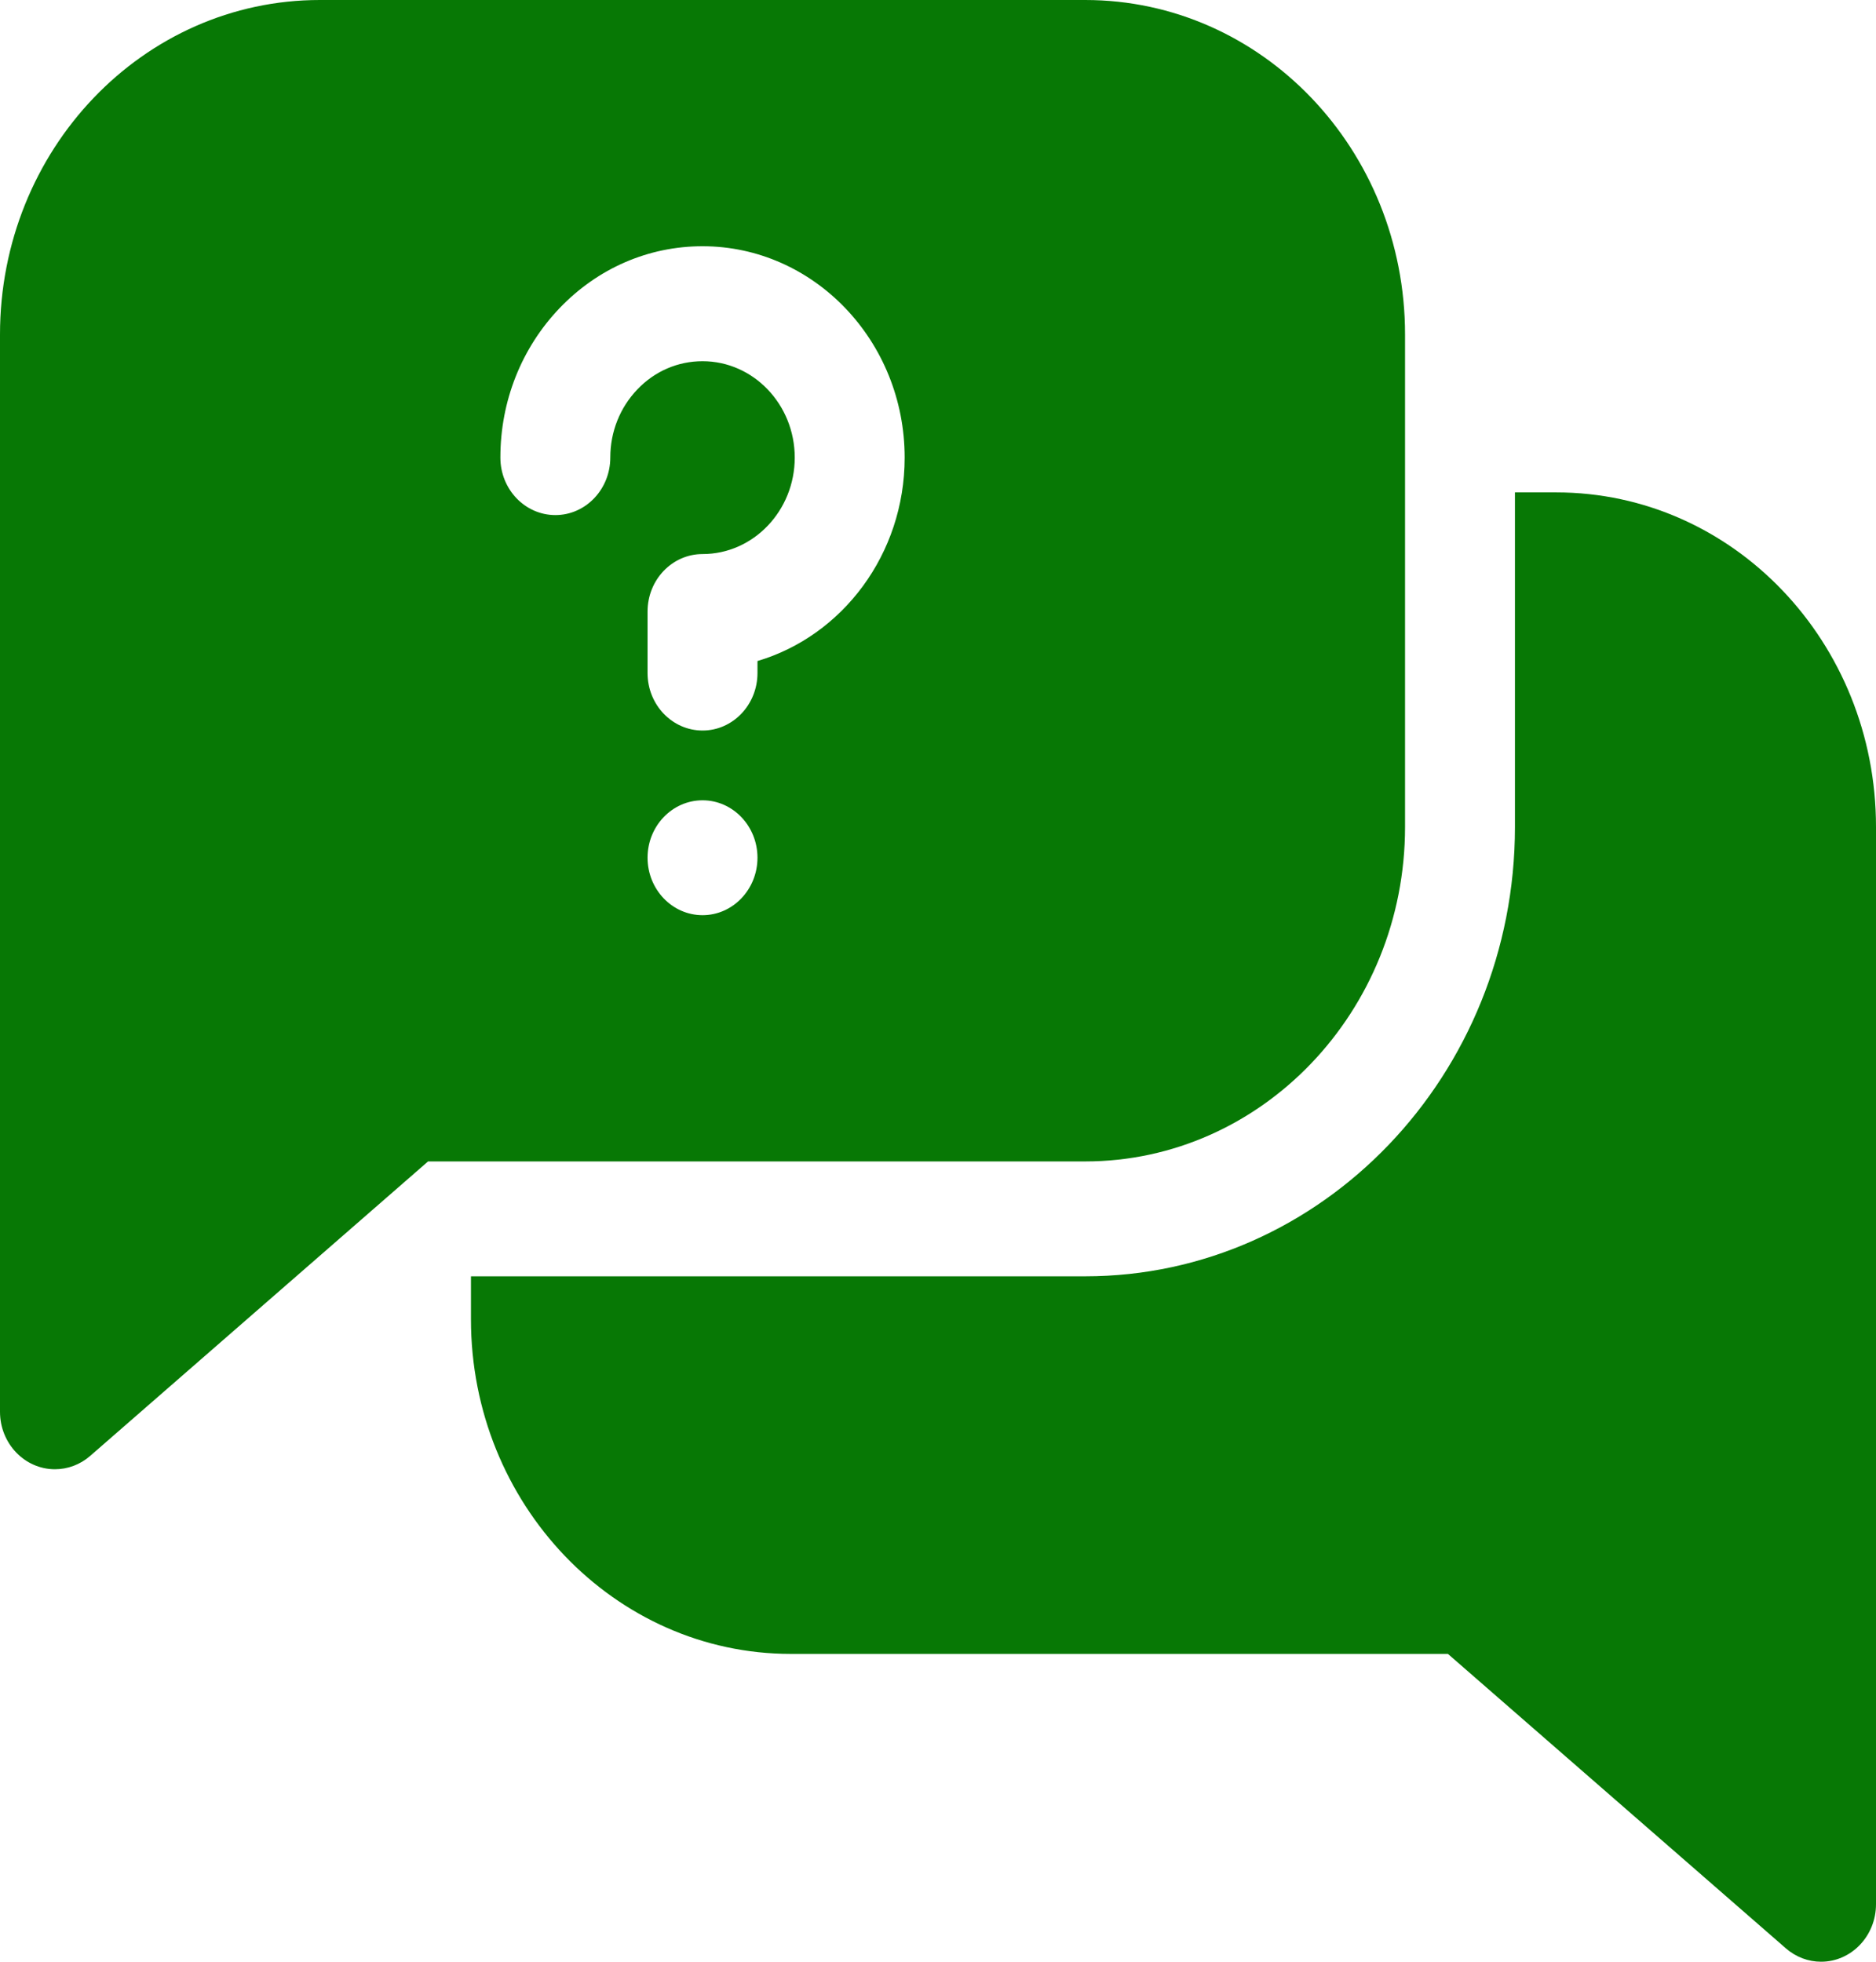 <svg width="22" height="23" viewBox="0 0 22 23" fill="none" xmlns="http://www.w3.org/2000/svg">
<g clip-path="url(#clip0)">
<path d="M18.249 5.773H17.766V9.695C17.766 12.601 15.505 14.964 12.726 14.964H5.523V15.469C5.523 17.632 7.206 19.391 9.274 19.391H16.98L20.943 22.843C21.061 22.946 21.208 23 21.356 23C21.71 23 22 22.699 22 22.326V9.695C22 7.529 20.324 5.773 18.249 5.773V5.773Z" fill="#077805"/>
<path d="M16.477 9.696V3.922C16.477 1.752 14.798 0 12.726 0H3.751C1.676 0 0 1.756 0 3.922V16.552C0 16.925 0.29 17.226 0.644 17.226C0.792 17.226 0.939 17.173 1.057 17.07L5.02 13.617H12.726C14.794 13.617 16.477 11.858 16.477 9.696V9.696ZM8.239 10.73C7.883 10.73 7.594 10.428 7.594 10.056C7.594 9.685 7.883 9.383 8.239 9.383C8.594 9.383 8.883 9.685 8.883 10.056C8.883 10.428 8.594 10.73 8.239 10.73ZM8.883 7.75V7.891C8.883 8.263 8.594 8.565 8.239 8.565C7.883 8.565 7.594 8.263 7.594 7.891V7.17C7.594 6.797 7.883 6.496 8.239 6.496C8.835 6.496 9.32 5.988 9.32 5.365C9.32 4.742 8.835 4.235 8.239 4.235C7.949 4.235 7.678 4.352 7.474 4.566C7.27 4.779 7.157 5.063 7.157 5.364C7.157 5.736 6.869 6.039 6.513 6.039C6.157 6.039 5.868 5.737 5.868 5.365V5.364C5.868 4.703 6.115 4.081 6.562 3.613C7.01 3.145 7.605 2.887 8.238 2.887C9.546 2.887 10.609 3.999 10.609 5.365C10.609 6.498 9.878 7.456 8.883 7.75Z" fill="#077805"/>
</g>
<defs>
<clipPath id="clip0">
<rect width="22" height="23" fill="white"/>
</clipPath>
</defs>
</svg>
